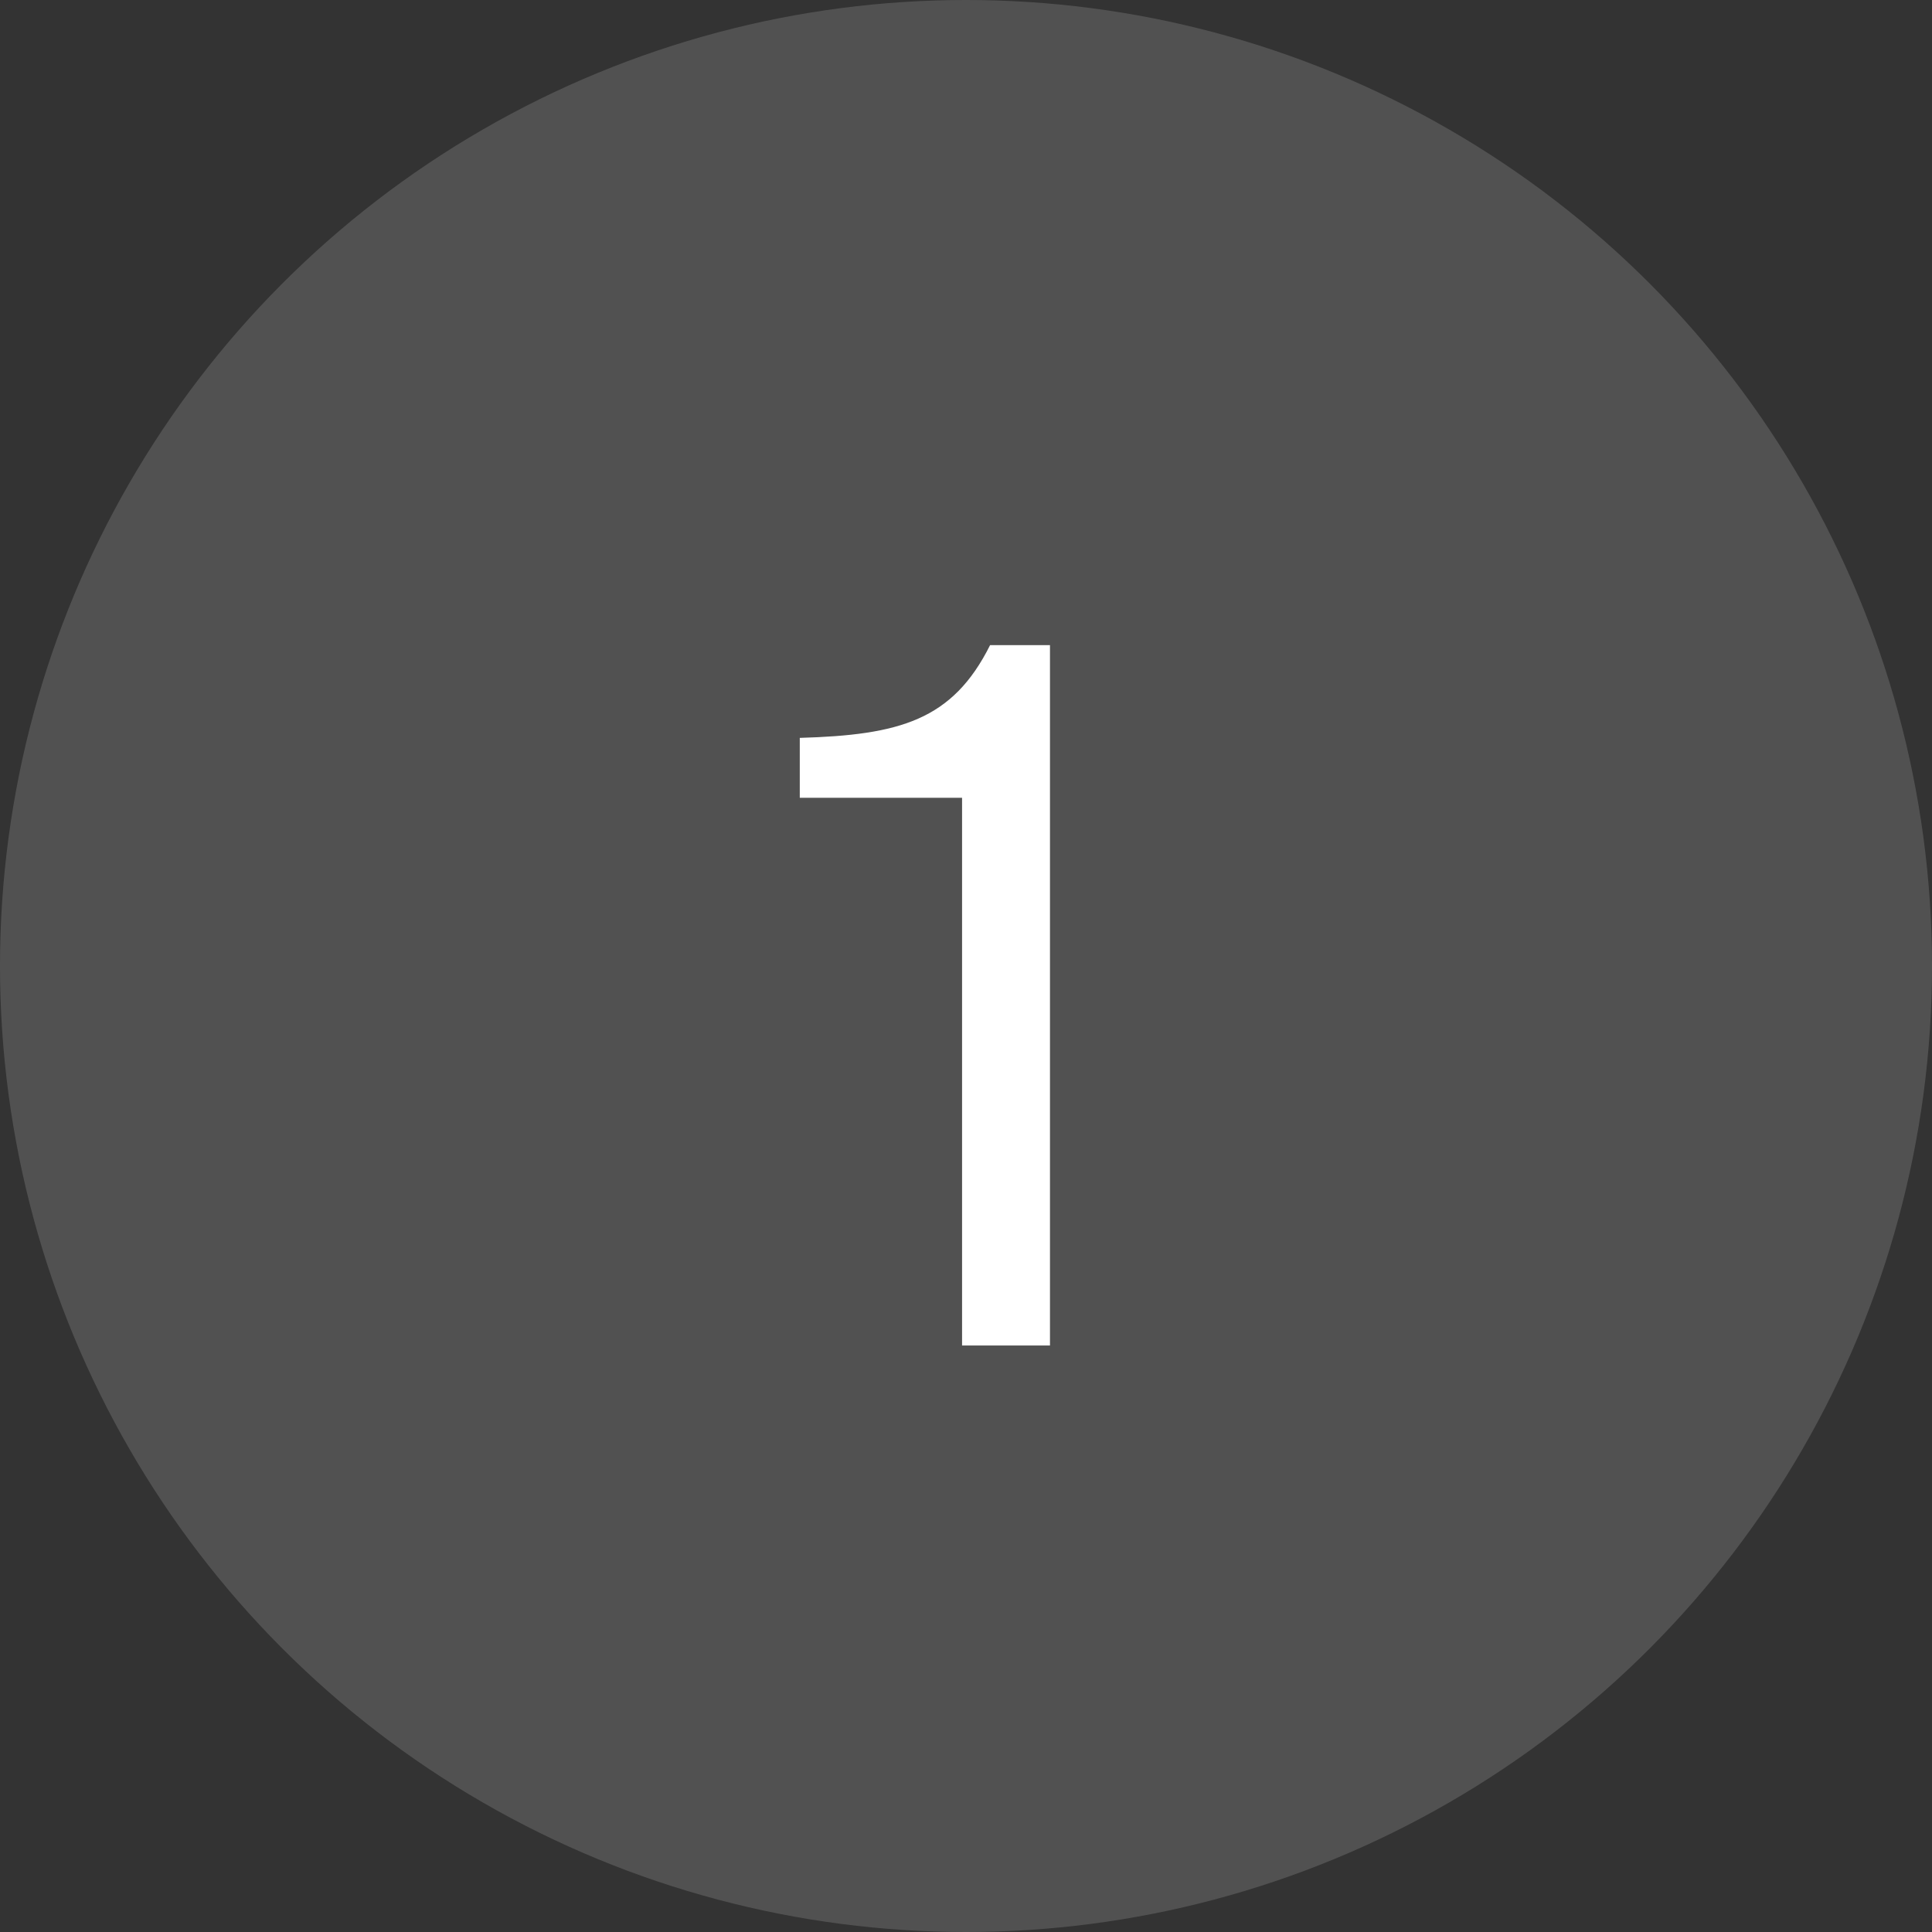 <?xml version="1.0" encoding="UTF-8"?> <svg xmlns="http://www.w3.org/2000/svg" width="56" height="56" viewBox="0 0 56 56" fill="none"><rect x="0" y="0" width="56" height="56" fill="#333333" stroke="none"/> <circle cx="28" cy="28" r="28" fill="white" fill-opacity="0.15"></circle> <path d="M30.434 39H27.886V23.124H23.182V21.388C26.066 21.304 27.606 20.884 28.698 18.7H30.434V39Z" fill="white"></path> </svg> 